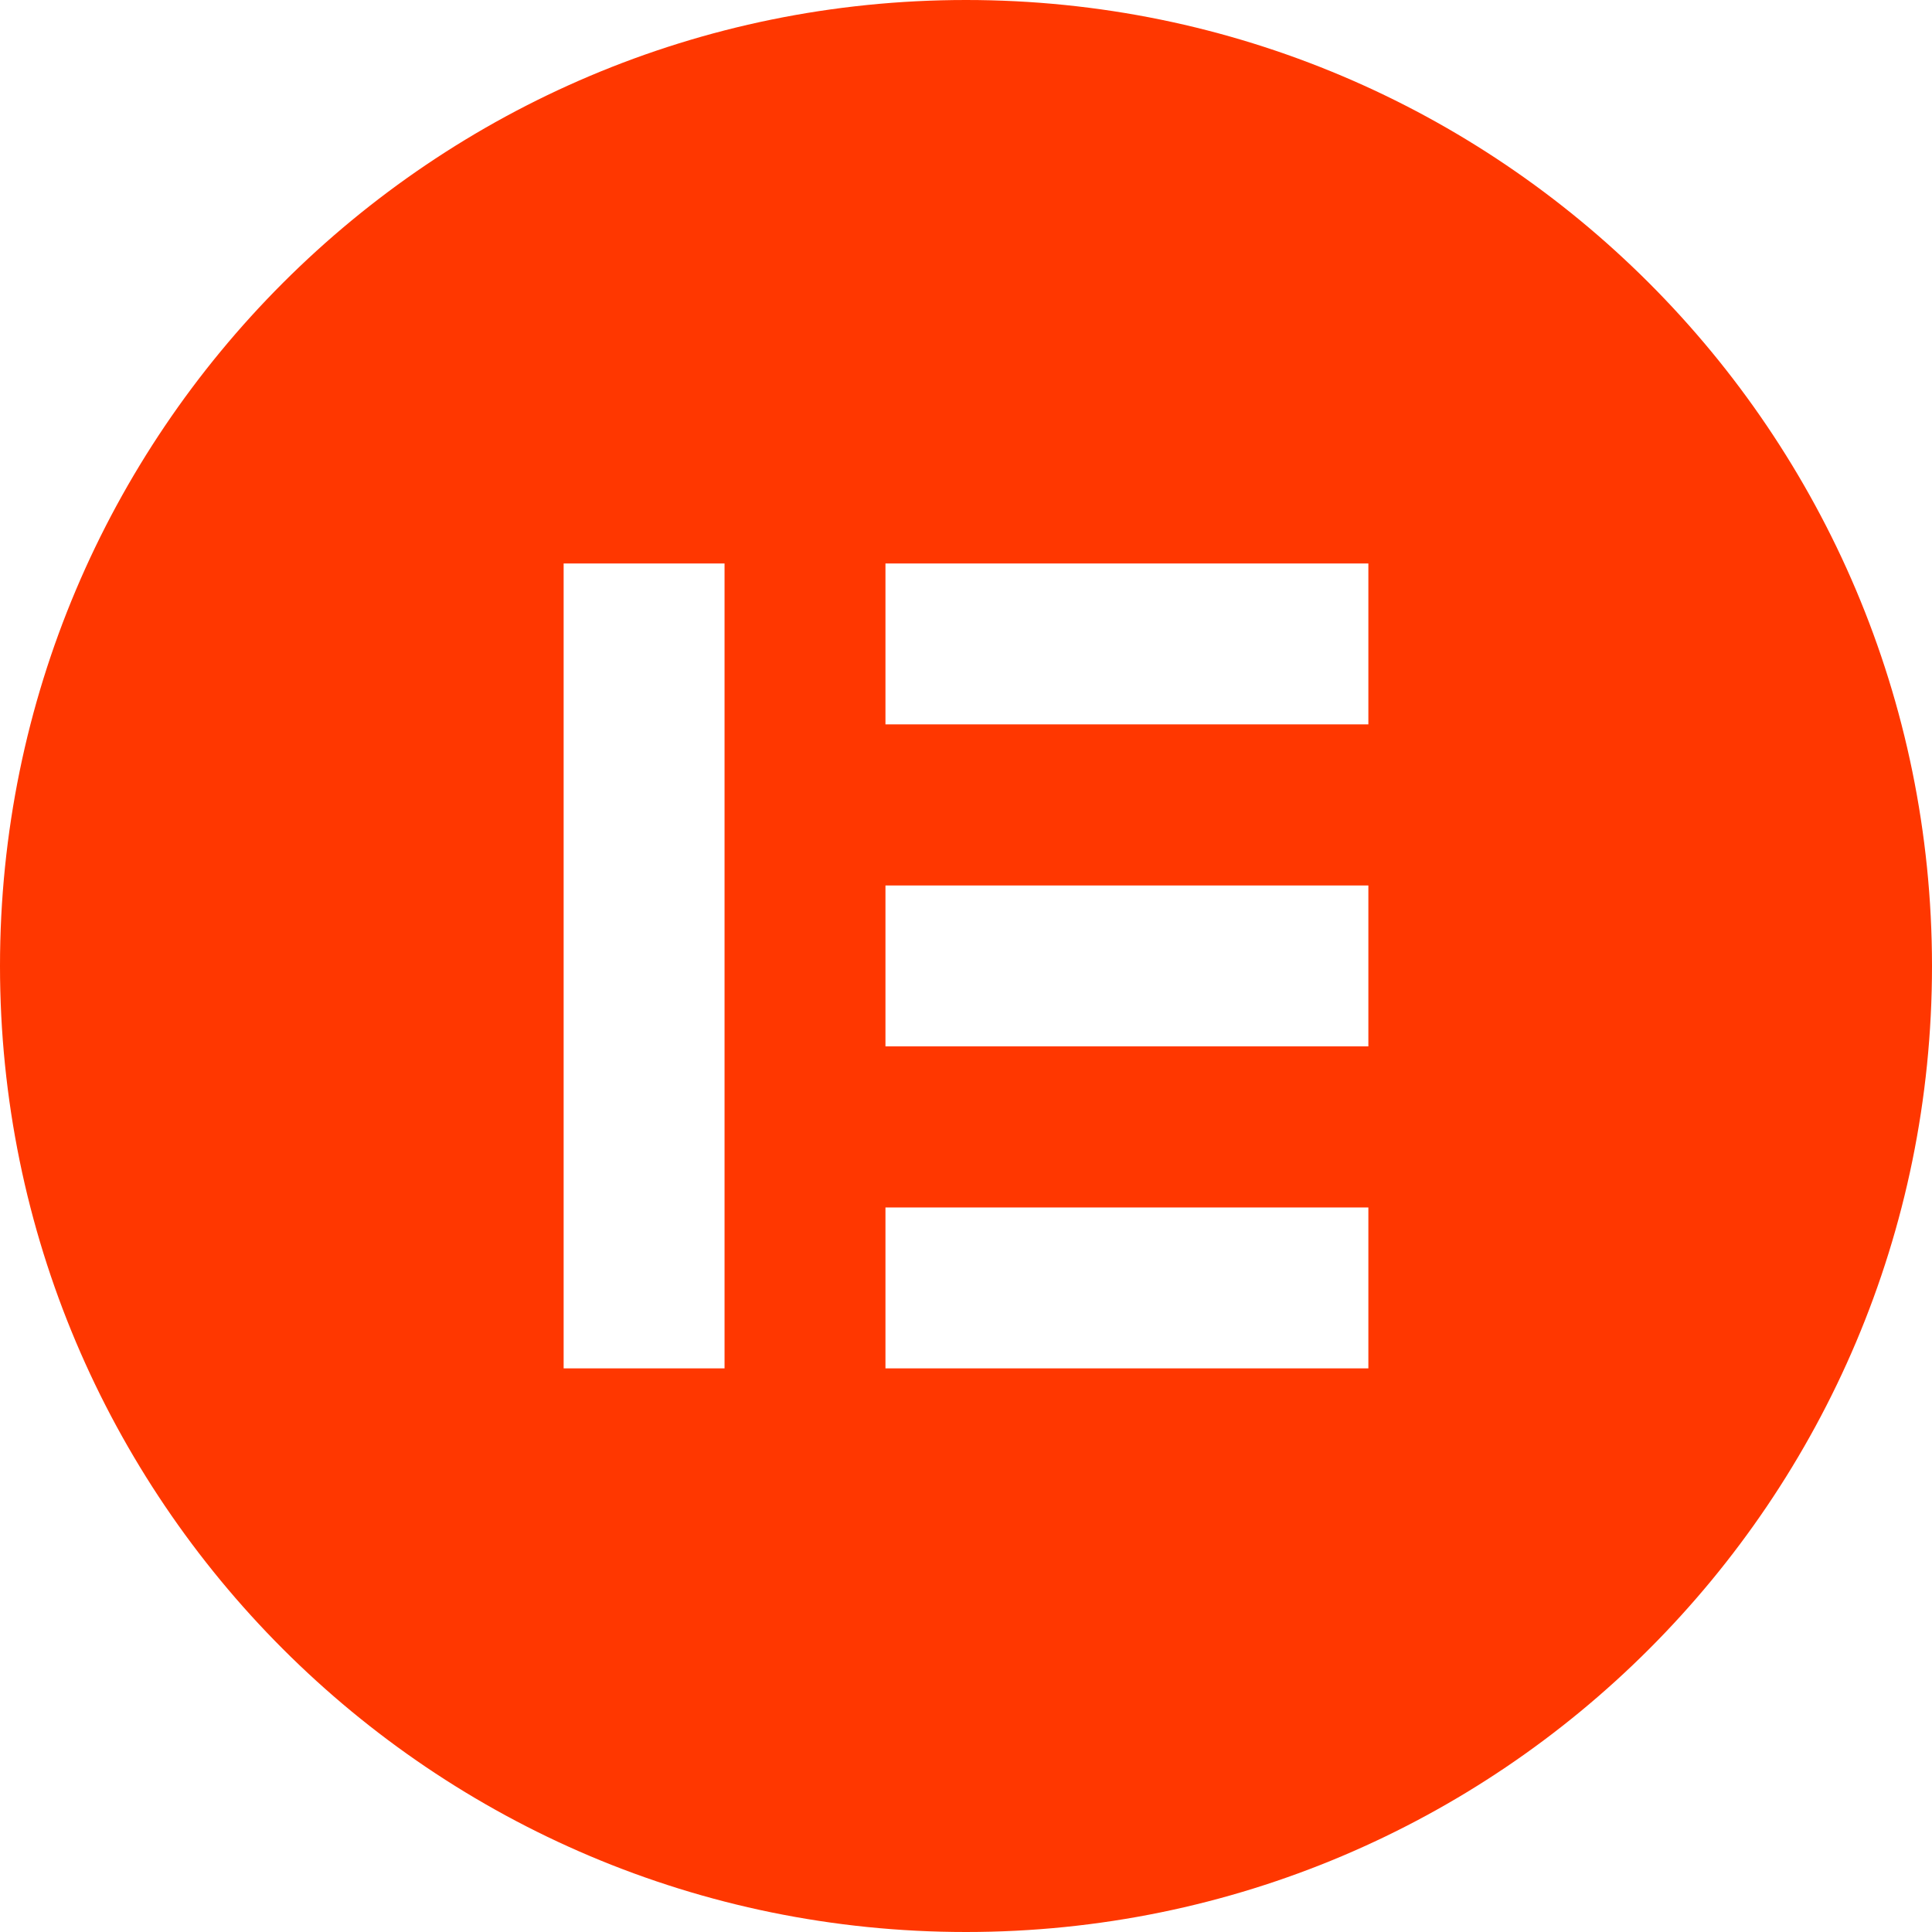<svg xmlns="http://www.w3.org/2000/svg" width="344" height="344" viewBox="0 0 344 344" fill="none"><path d="M172 0C76.998 0 0 76.998 0 172C0 266.971 76.998 344 172 344C267.002 344 344 267.002 344 172C343.969 76.998 266.971 0 172 0ZM129.008 243.643H100.357V100.326H129.008V243.643ZM243.643 243.643H157.659V214.992H243.643V243.643ZM243.643 186.31H157.659V157.659H243.643V186.31ZM243.643 128.977H157.659V100.326H243.643V128.977Z" fill="#FF3700"></path></svg>